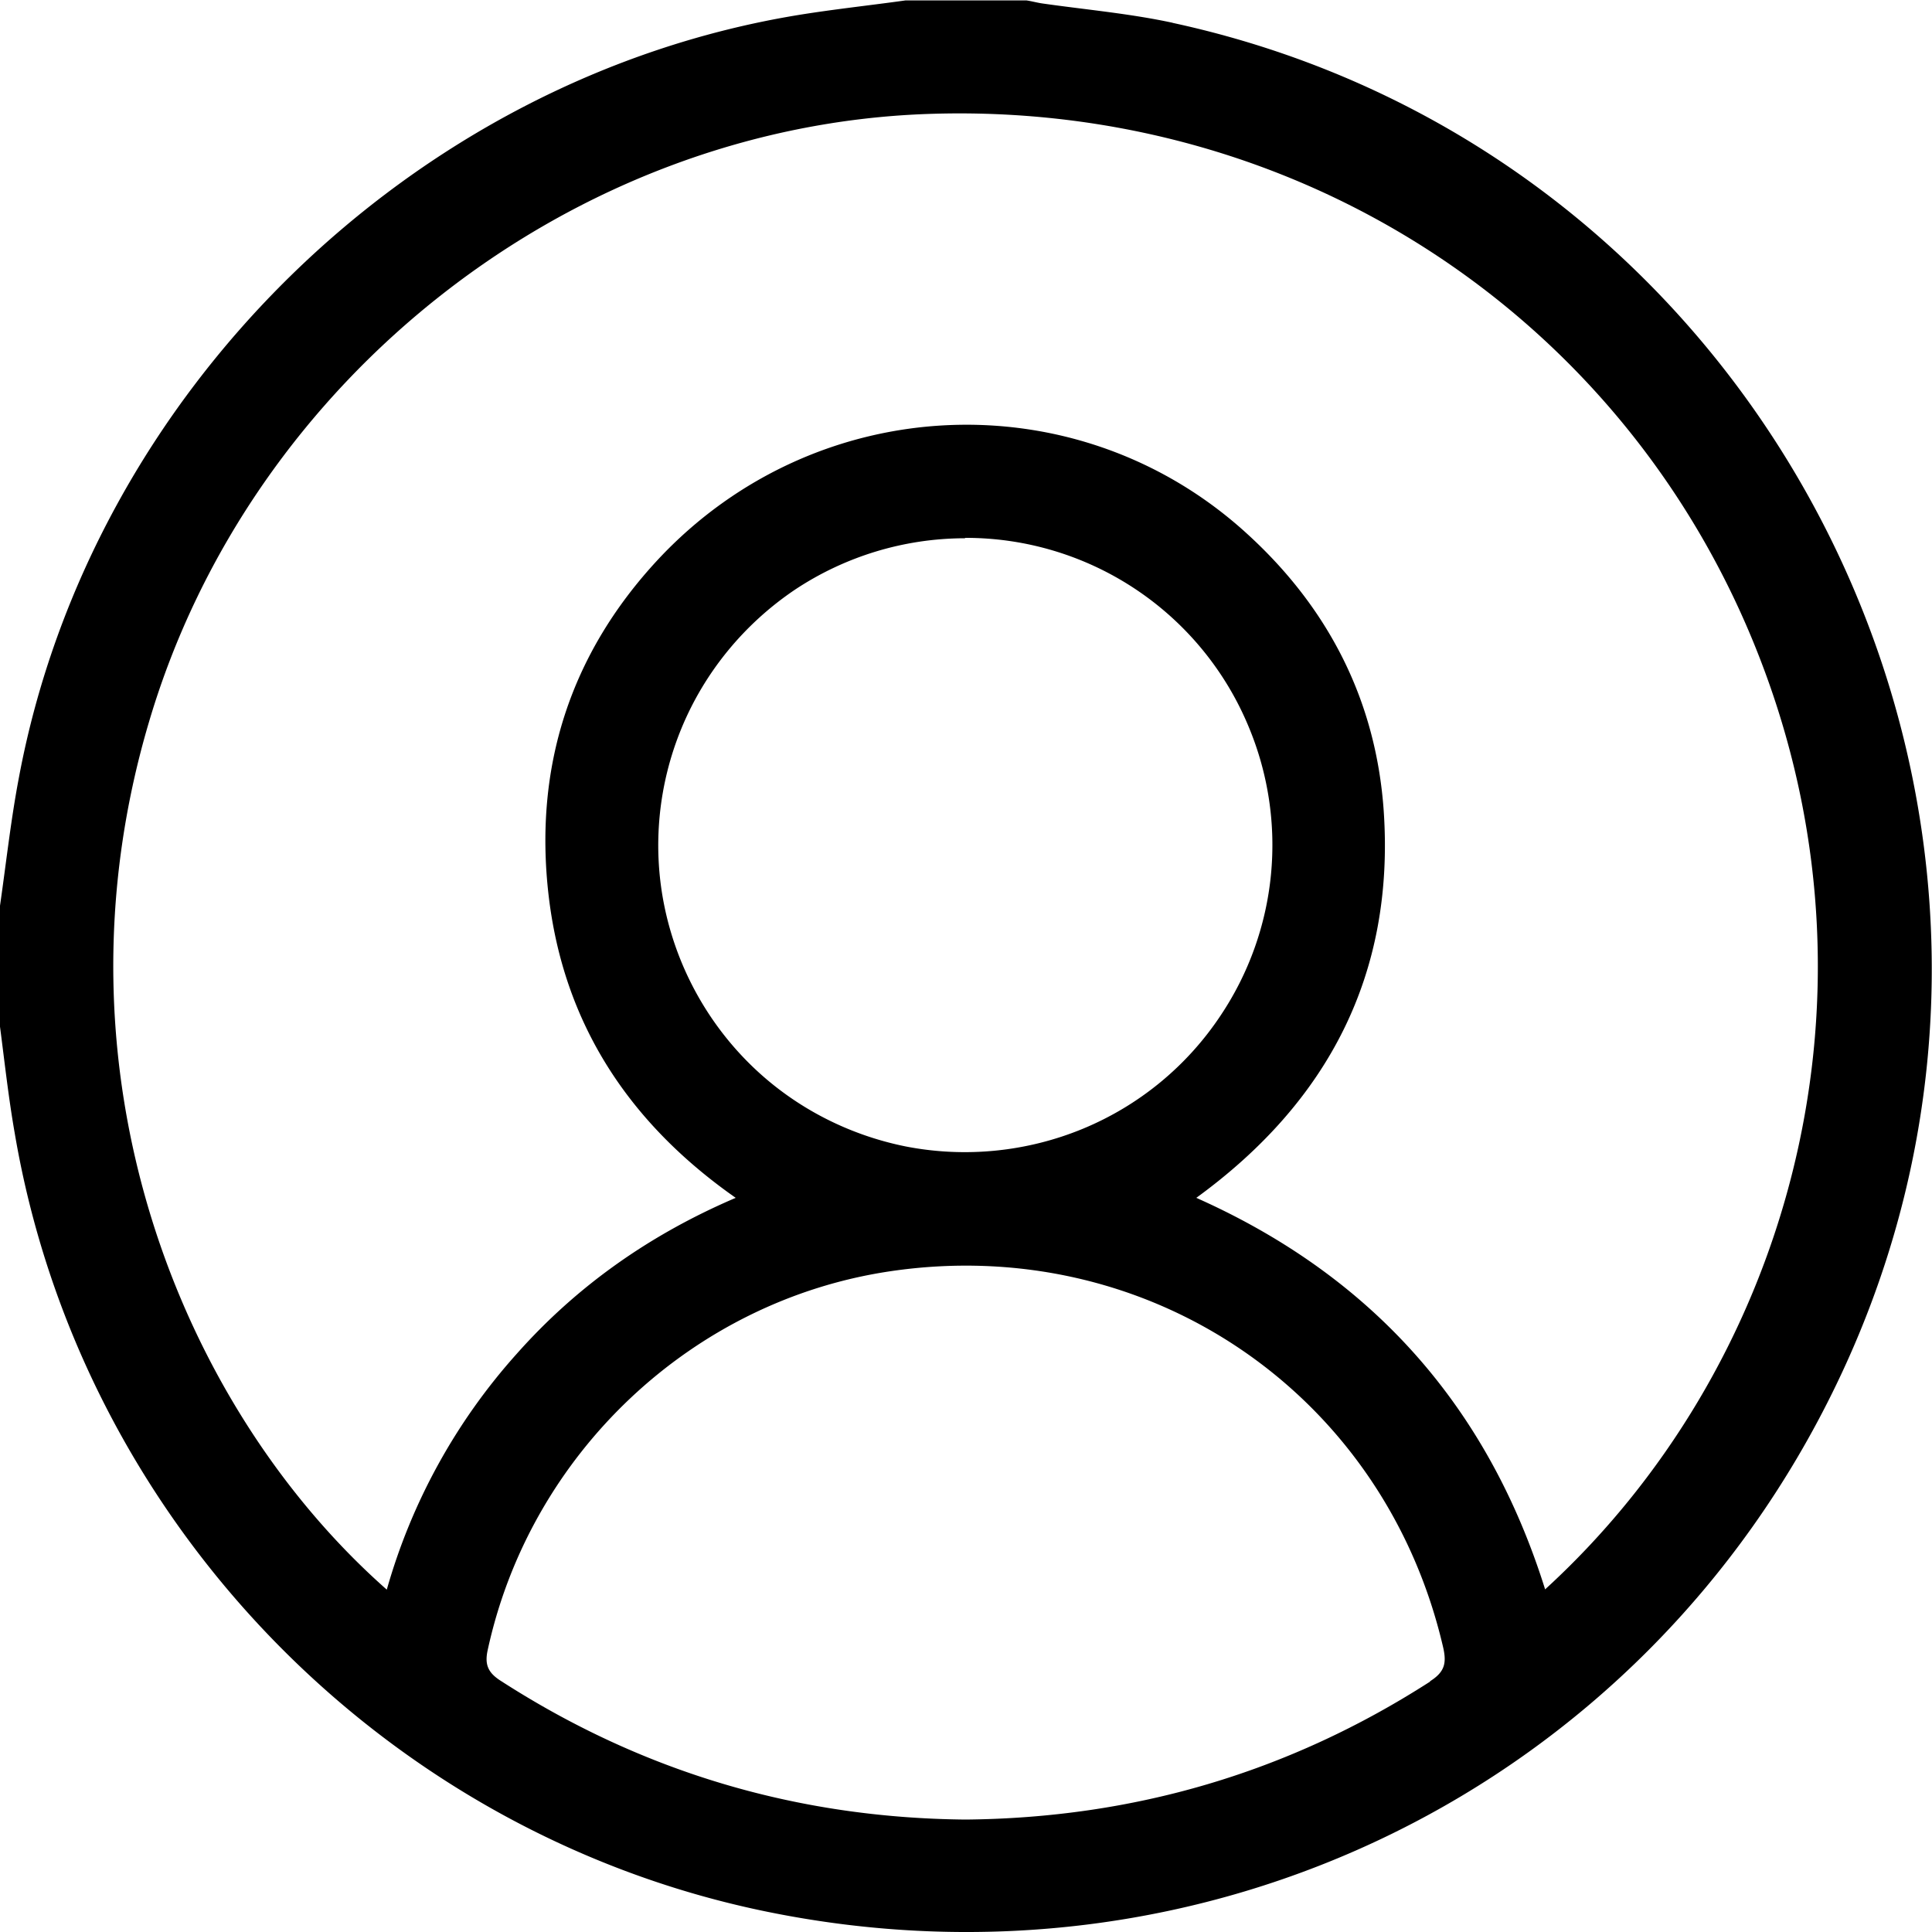 <svg xmlns="http://www.w3.org/2000/svg" viewBox="0 0 50 50"><path d="M30.35.59C29.24.35 28.1.25 26.98.09c-.14-.02-.28-.06-.42-.08h-3.12c-.93.13-1.87.23-2.79.38C10.66 2.03 2.35 10.17.49 20.12c-.21 1.1-.33 2.21-.49 3.32v3.13c.12.92.22 1.84.38 2.75 1.69 9.98 9.47 18.06 19.35 20.13 11.42 2.39 22.76-3.16 27.8-13.63C54.5 21.36 46.03 3.98 30.34.59Zm6.66 42.93c-3.67 2.36-7.68 3.53-12.02 3.57-4.36-.04-8.37-1.23-12.03-3.59-.33-.21-.42-.42-.34-.79 1.1-5.09 5.29-9.05 10.42-9.81 6.69-.99 12.79 3.17 14.31 9.74.09.4.04.63-.34.87Zm-12.03-29.6a7.922 7.922 0 0 1 7.34 4.9 7.932 7.932 0 0 1-.73 7.46 7.901 7.901 0 0 1-3.56 2.93c-1.45.6-3.05.76-4.59.46-1.54-.31-2.96-1.06-4.07-2.17s-1.87-2.53-2.18-4.07c-.31-1.54-.15-3.14.45-4.59.6-1.45 1.62-2.69 2.92-3.57a7.969 7.969 0 0 1 4.41-1.34Zm15.01 27.22c-1.48-4.73-4.47-8.11-9.03-10.14 3.41-2.48 5.14-5.79 4.85-10.02-.2-2.85-1.43-5.25-3.54-7.17-4.38-4-11.15-3.71-15.24.67-2.28 2.45-3.22 5.39-2.83 8.71.39 3.3 2.07 5.87 4.84 7.81-2.22.95-4.11 2.28-5.67 4.04a15.44 15.44 0 0 0-3.36 6.1c-5.38-4.75-8.83-13.46-6.15-22.47C6.49 9.78 14.8 3.28 23.99 2.95c9.7-.35 18.34 5.37 21.68 14.42 3.24 8.76.52 18.09-5.68 23.76Z"/></svg>